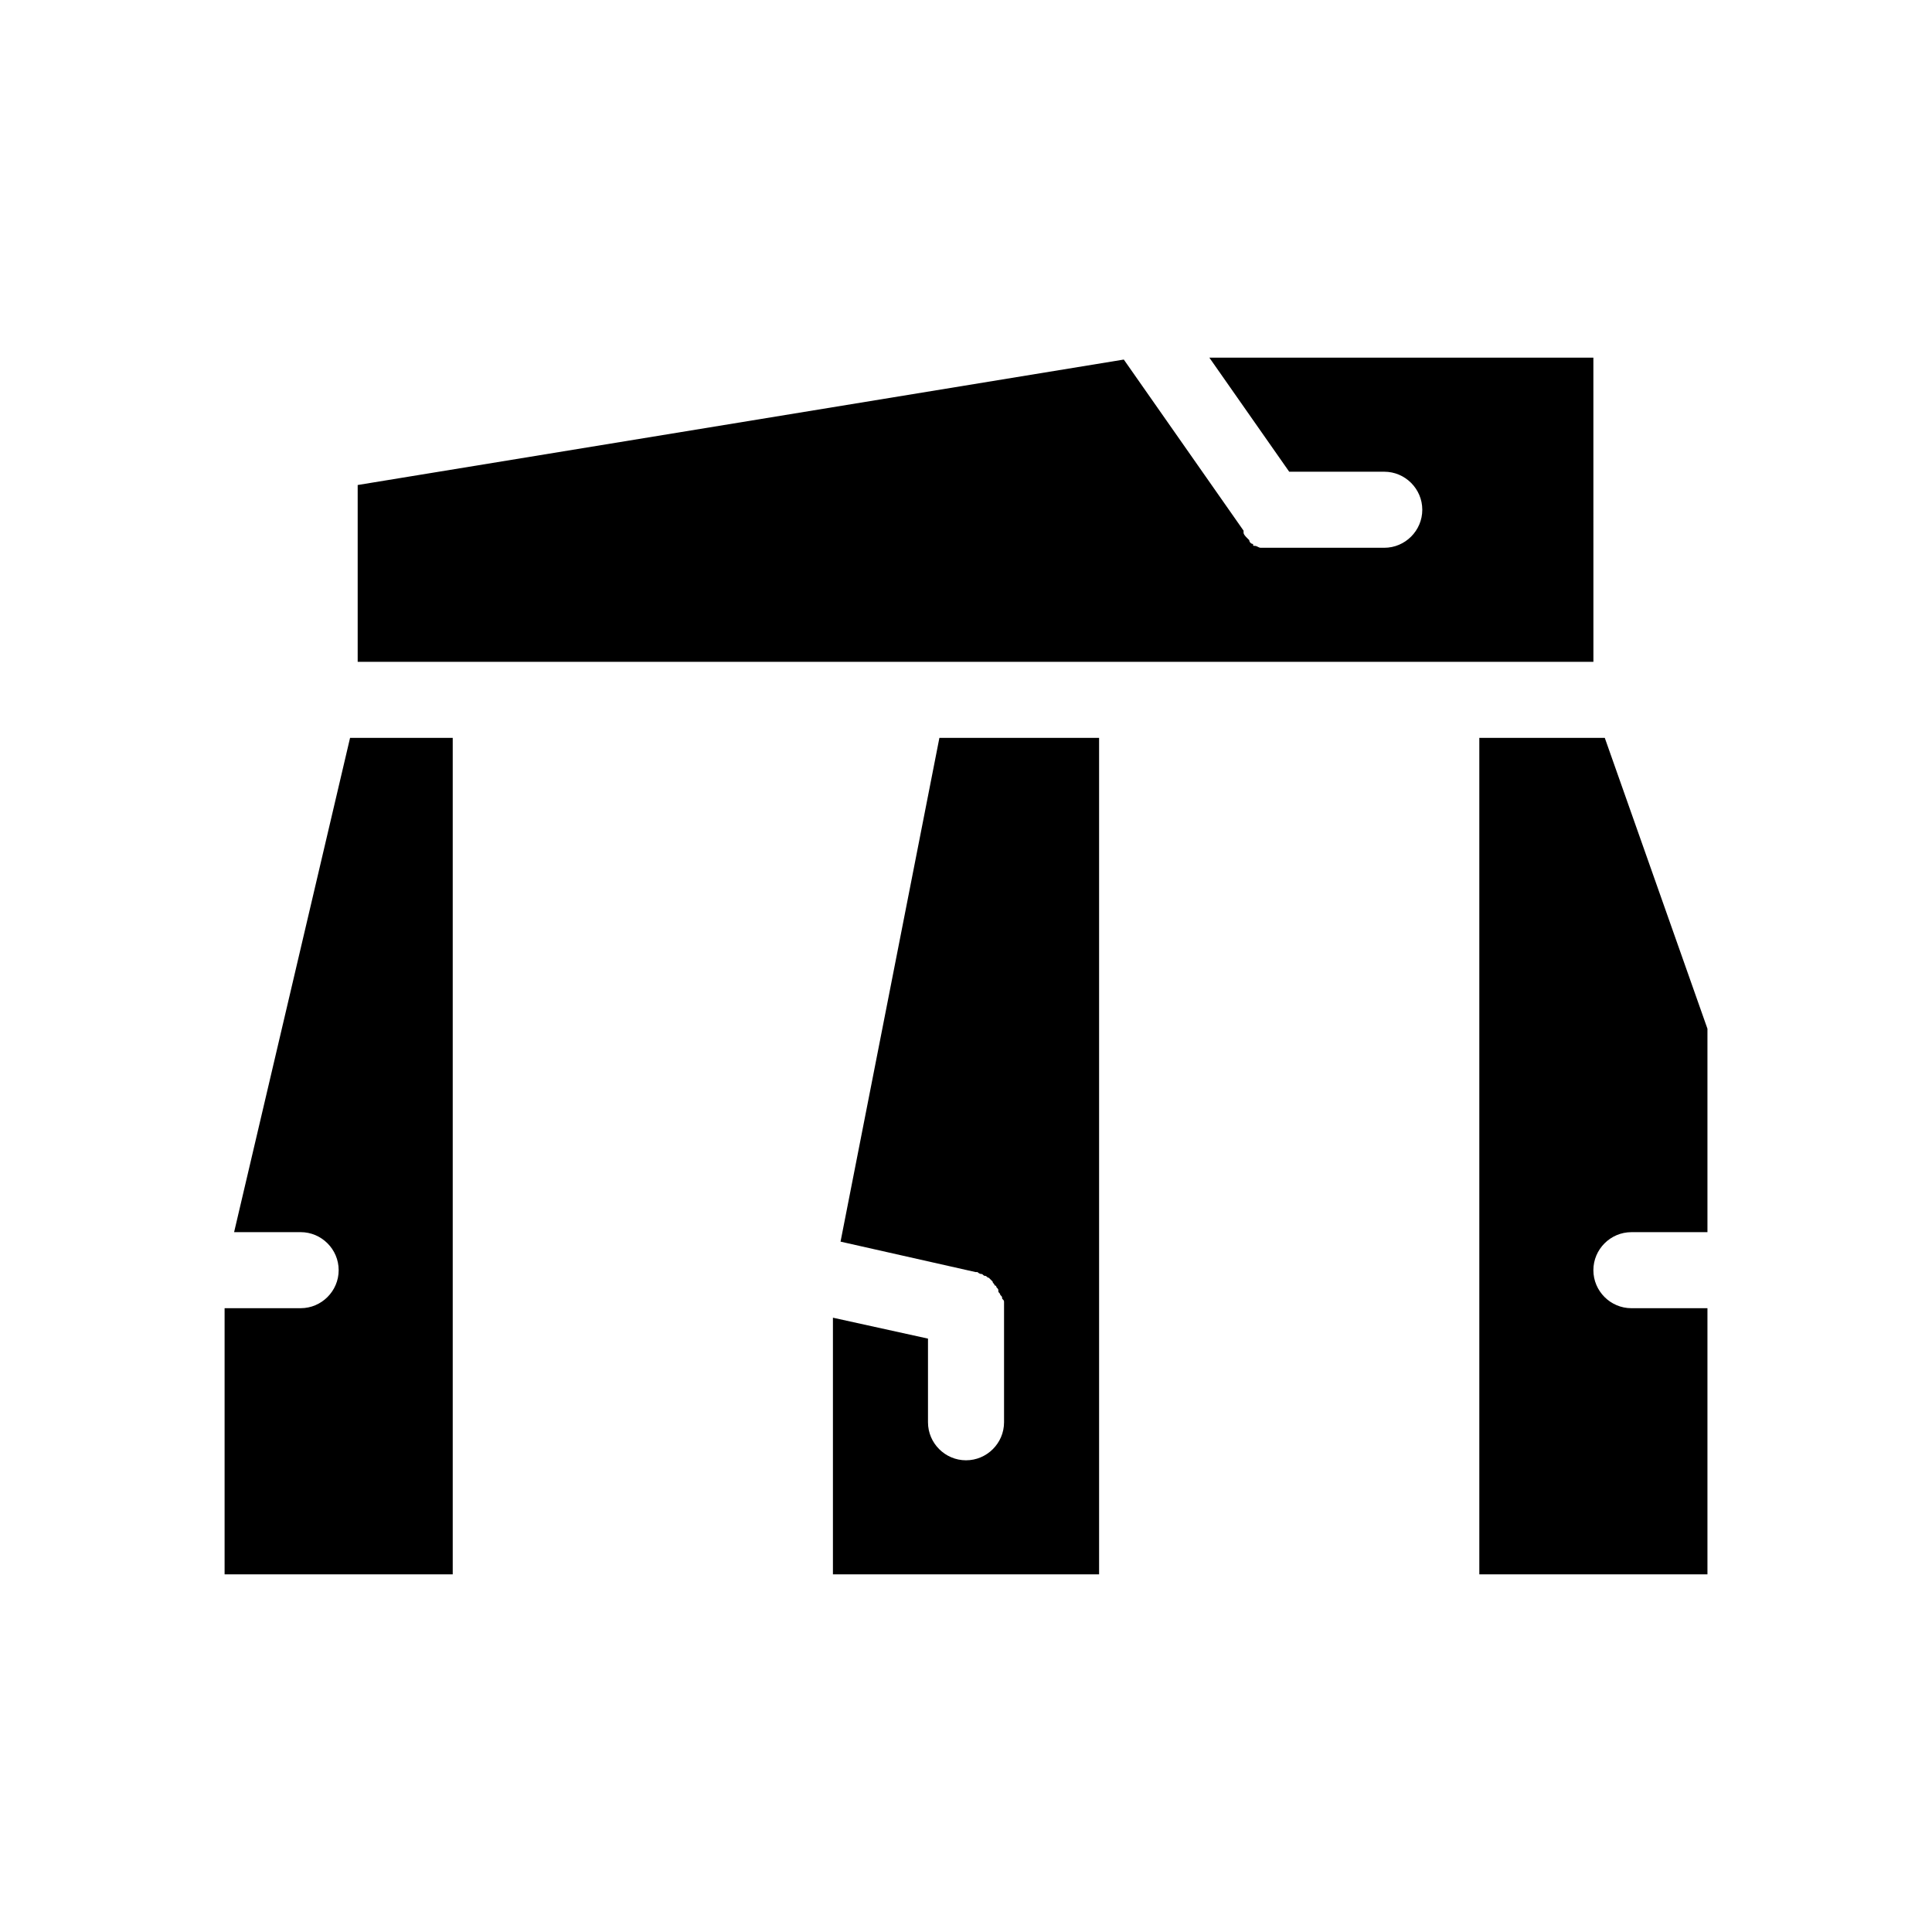 <?xml version="1.0" encoding="UTF-8"?>
<!-- Uploaded to: ICON Repo, www.iconrepo.com, Generator: ICON Repo Mixer Tools -->
<svg fill="#000000" width="800px" height="800px" version="1.1" viewBox="144 144 512 512" xmlns="http://www.w3.org/2000/svg">
 <path d="m392.95 339.54h42.32v221.68h-70.535v-68.016l25.191 5.543v22.168c0 5.543 4.535 10.078 10.078 10.078s10.078-4.535 10.078-10.078v-30.23-0.504-1.008c0-0.504 0-0.504-0.504-1.008 0-0.504 0-0.504-0.504-1.008 0-0.504-0.504-0.504-0.504-1.008 0-0.504 0-0.504-0.504-1.008 0-0.504-0.504-0.504-0.504-0.504 0-0.504-0.504-0.504-0.504-1.008l-1.008-1.008c-0.504 0-0.504-0.504-1.008-0.504-0.504 0-0.504-0.504-1.008-0.504s-1.008-0.504-1.008-0.504h-0.504l-35.77-8.062zm-186.91 130.99h17.633c5.543 0 10.078 4.535 10.078 10.078s-4.535 10.078-10.078 10.078h-20.152v70.535h60.457v-221.68h-27.207zm370.3 0h20.152v-53.906l-27.207-77.082h-33.25v221.68h60.457v-70.535h-20.152c-5.543 0-10.078-4.535-10.078-10.078 0-5.539 4.535-10.074 10.078-10.074zm-10.078-231.75h-101.77l21.16 30.23h25.191c5.543 0 10.078 4.535 10.078 10.078 0 5.543-4.535 10.078-10.078 10.078h-30.23-2.016-0.504c-0.504 0-1.008-0.504-1.512-0.504-0.504 0-0.504 0-0.504-0.504-0.504 0-1.008-0.504-1.008-1.008l-0.504-0.504c-0.504-0.504-1.008-1.008-1.008-1.512v-0.504l-31.738-45.344-203.03 33.246v46.855h327.48z"/>
</svg>